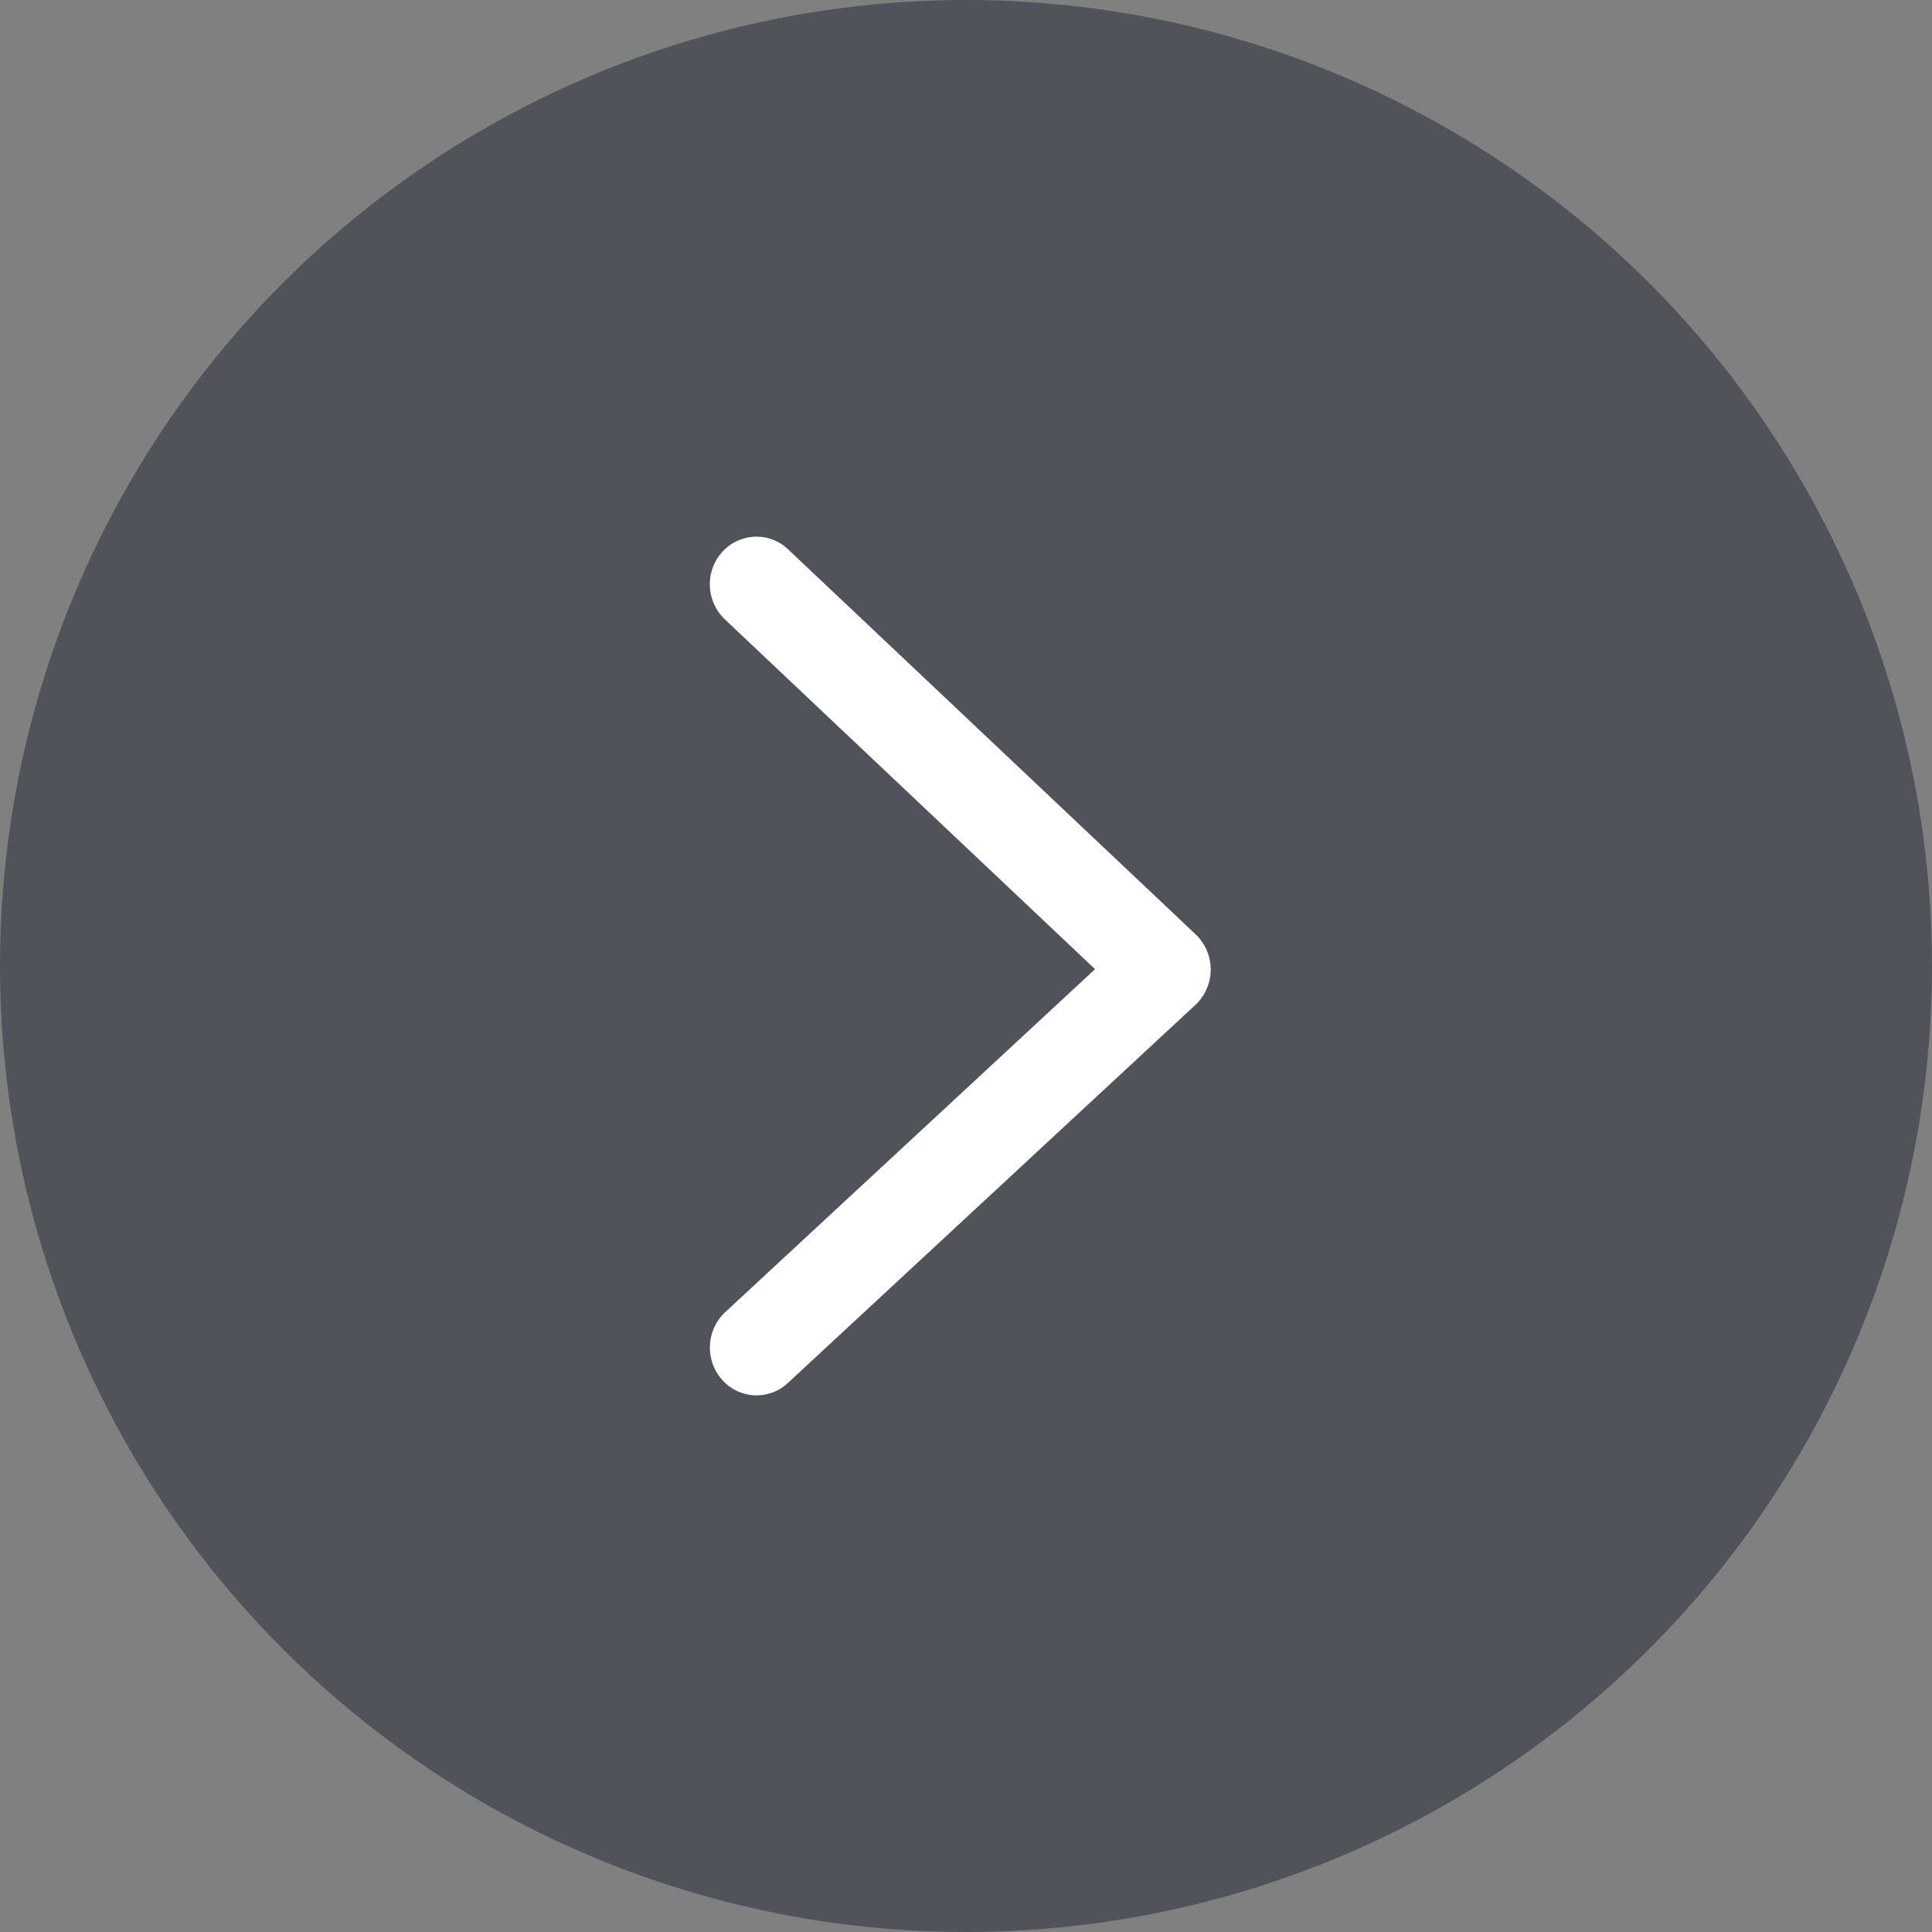 <svg xmlns="http://www.w3.org/2000/svg" width="41" height="41" viewBox="0 0 41 41">
  <rect x="0" y="0" width="41" height="41" fill="#808080" stroke="none"/>
  <g id="Group_503" data-name="Group 503" transform="translate(-0.5)">
    <circle id="Ellipse_10" data-name="Ellipse 10" cx="20.5" cy="20.5" r="20.5" transform="translate(0.5)" fill="#50535a"/>
    <path id="svgexport-3" d="M.991,0A.988.988,0,0,0,.262.324,1.029,1.029,0,0,0,.319,1.755L8.175,9.178.324,16.459A1.03,1.03,0,0,0,.259,17.89a.973.973,0,0,0,1.374.091l.023-.021,8.649-8.024a1.031,1.031,0,0,0,.008-1.493L1.662.27A.966.966,0,0,0,.991,0Z" transform="translate(15.564 11.389)" fill="#fff" fill-rule="evenodd"/>
  </g>
</svg>
